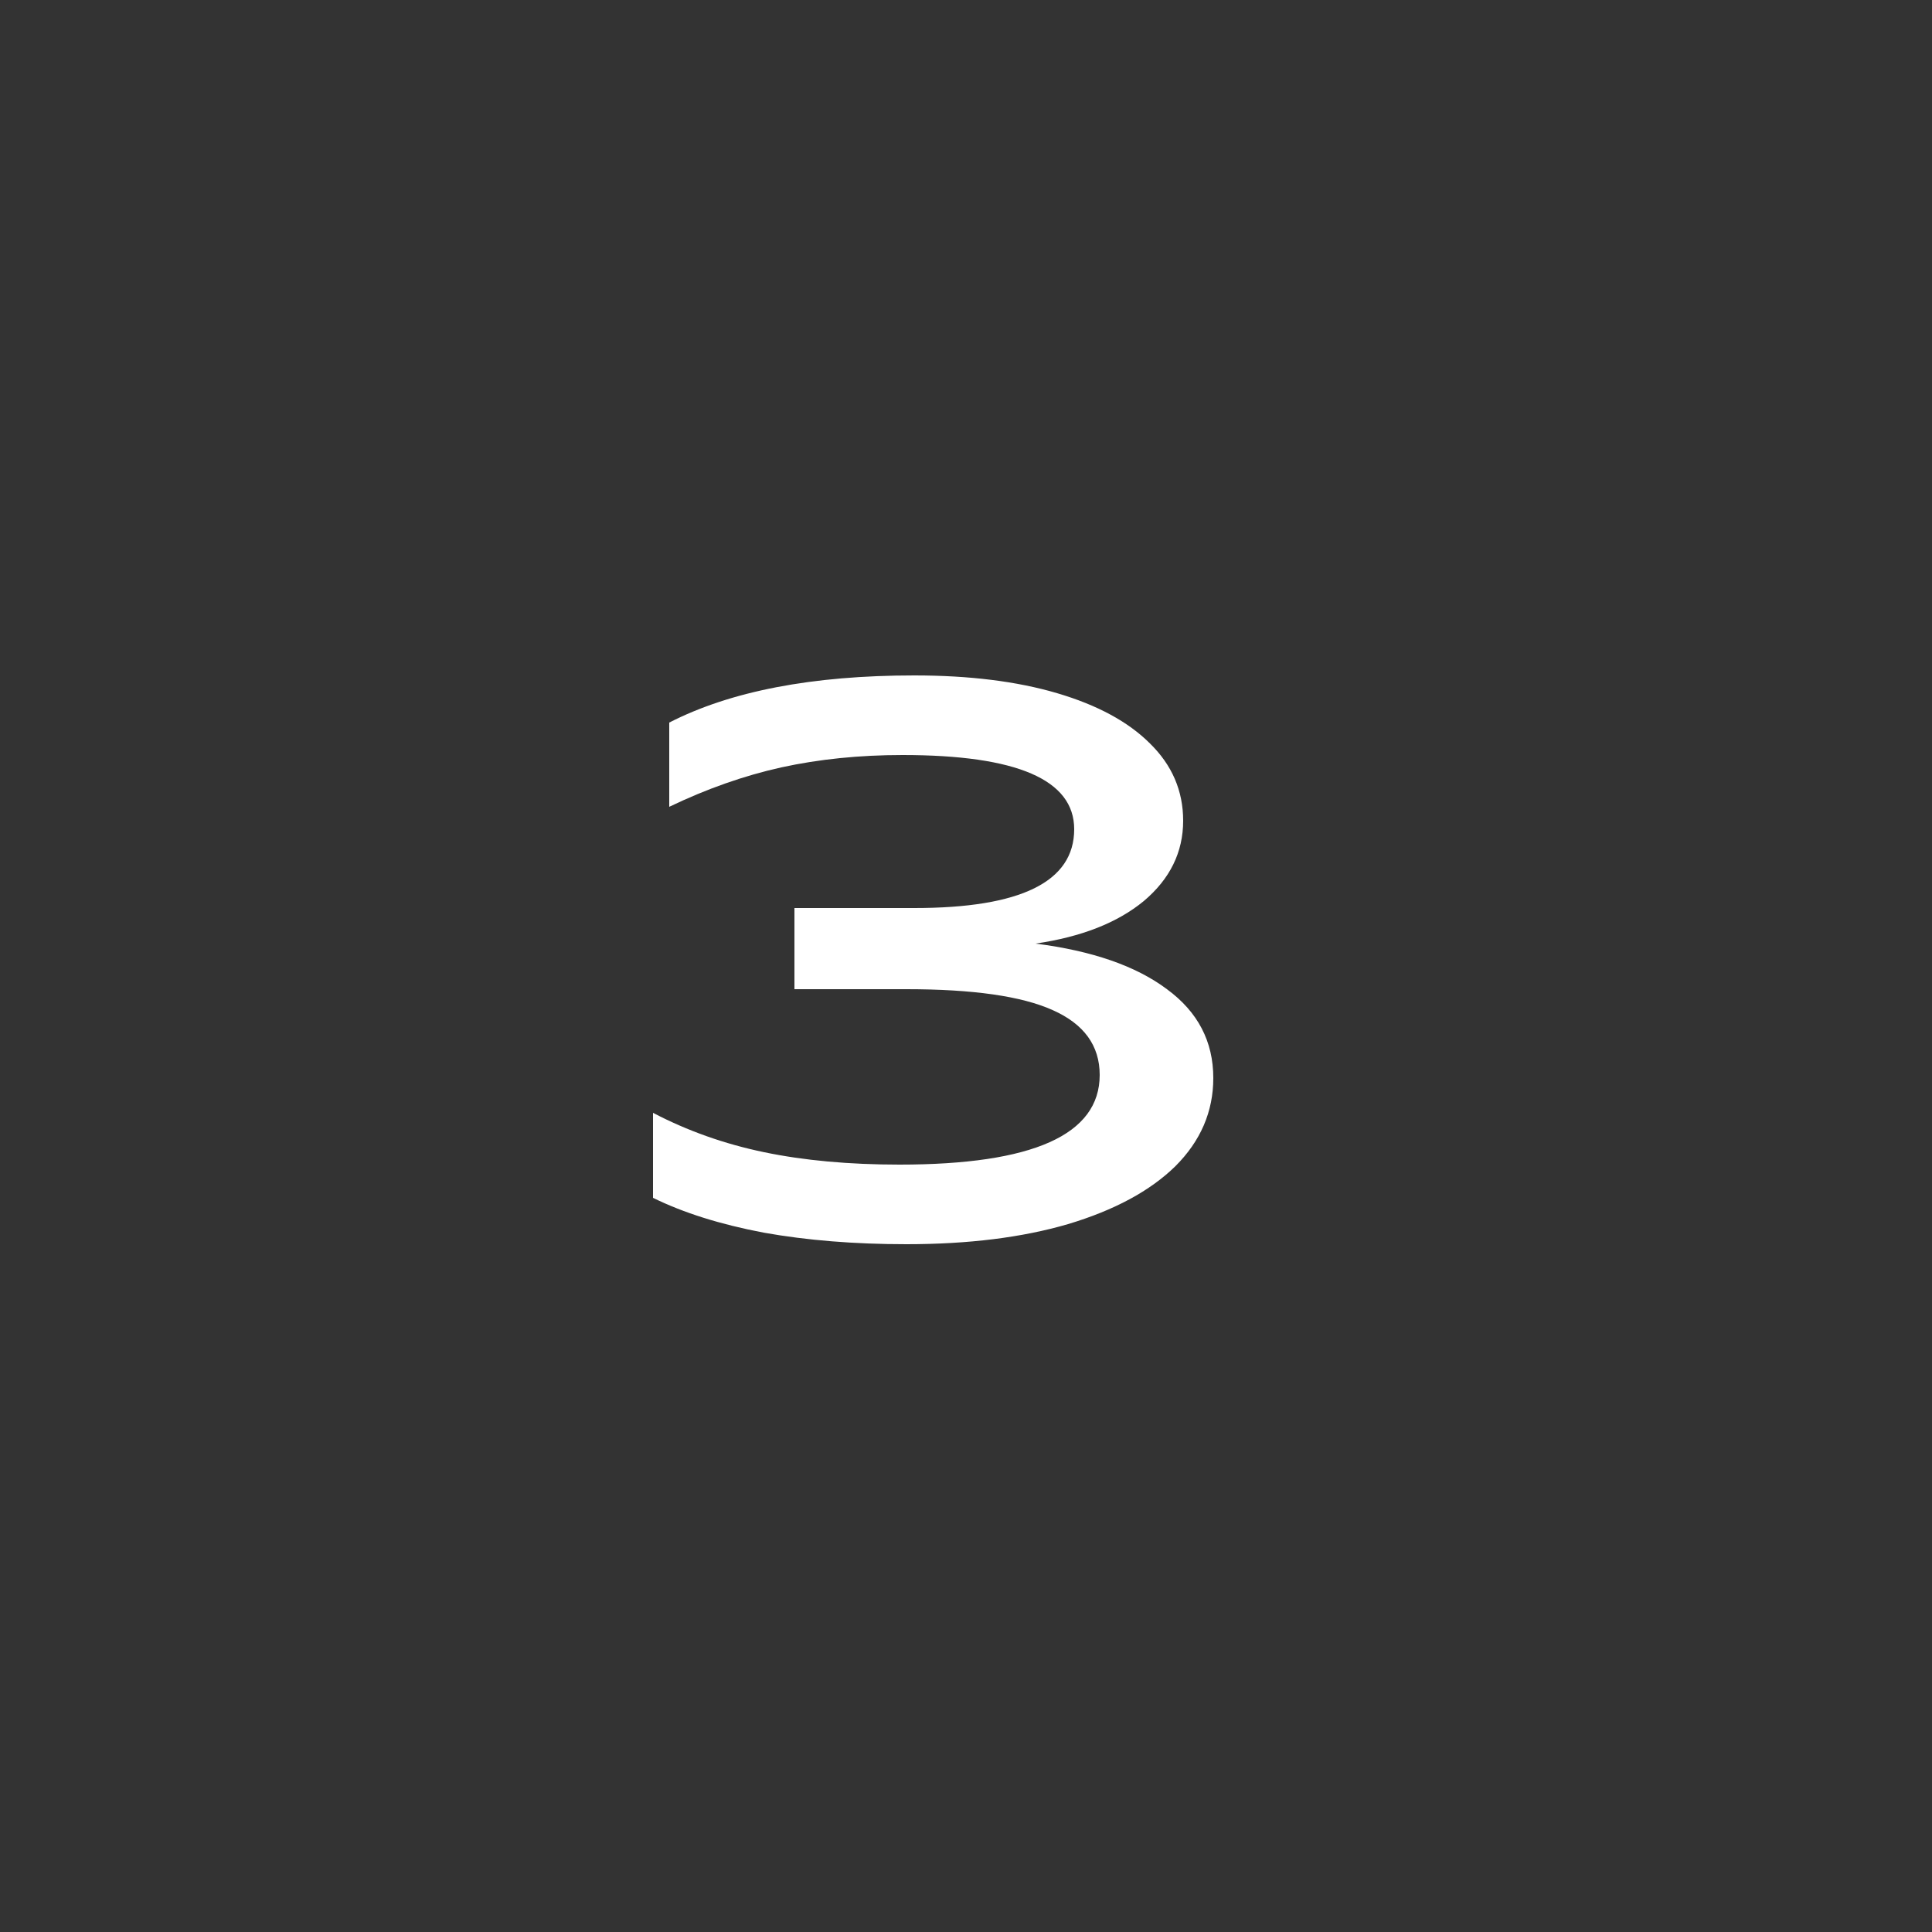 <svg viewBox="0 0 50 50" fill="none" xmlns="http://www.w3.org/2000/svg">
<rect x="0" y="0" width="50" height="50" fill="#333333" stroke="none"/>
<path d="M20.56 25.6V23.5H23.66C26.42 23.5 27.8 22.82 27.8 21.46C27.8 20.18 26.32 19.54 23.36 19.54C22.24 19.54 21.193 19.647 20.22 19.86C19.26 20.073 18.293 20.413 17.32 20.88V18.7C18.907 17.887 21.02 17.48 23.66 17.48C25.087 17.48 26.32 17.633 27.36 17.94C28.4 18.247 29.2 18.68 29.76 19.24C30.333 19.8 30.62 20.467 30.62 21.24C30.62 22.053 30.28 22.747 29.6 23.32C28.92 23.88 27.987 24.247 26.8 24.42C28.267 24.607 29.4 25 30.2 25.6C31 26.187 31.4 26.953 31.4 27.9C31.4 28.767 31.073 29.527 30.42 30.18C29.767 30.82 28.84 31.32 27.64 31.68C26.453 32.027 25.06 32.2 23.46 32.2C22.113 32.2 20.88 32.1 19.76 31.9C18.64 31.687 17.687 31.387 16.9 31V28.8C17.793 29.267 18.753 29.607 19.78 29.82C20.807 30.033 21.973 30.14 23.28 30.14C26.733 30.14 28.46 29.367 28.46 27.82C28.46 27.06 28.053 26.5 27.24 26.14C26.44 25.78 25.18 25.6 23.46 25.6H20.56Z" fill="white"/>
</svg>
